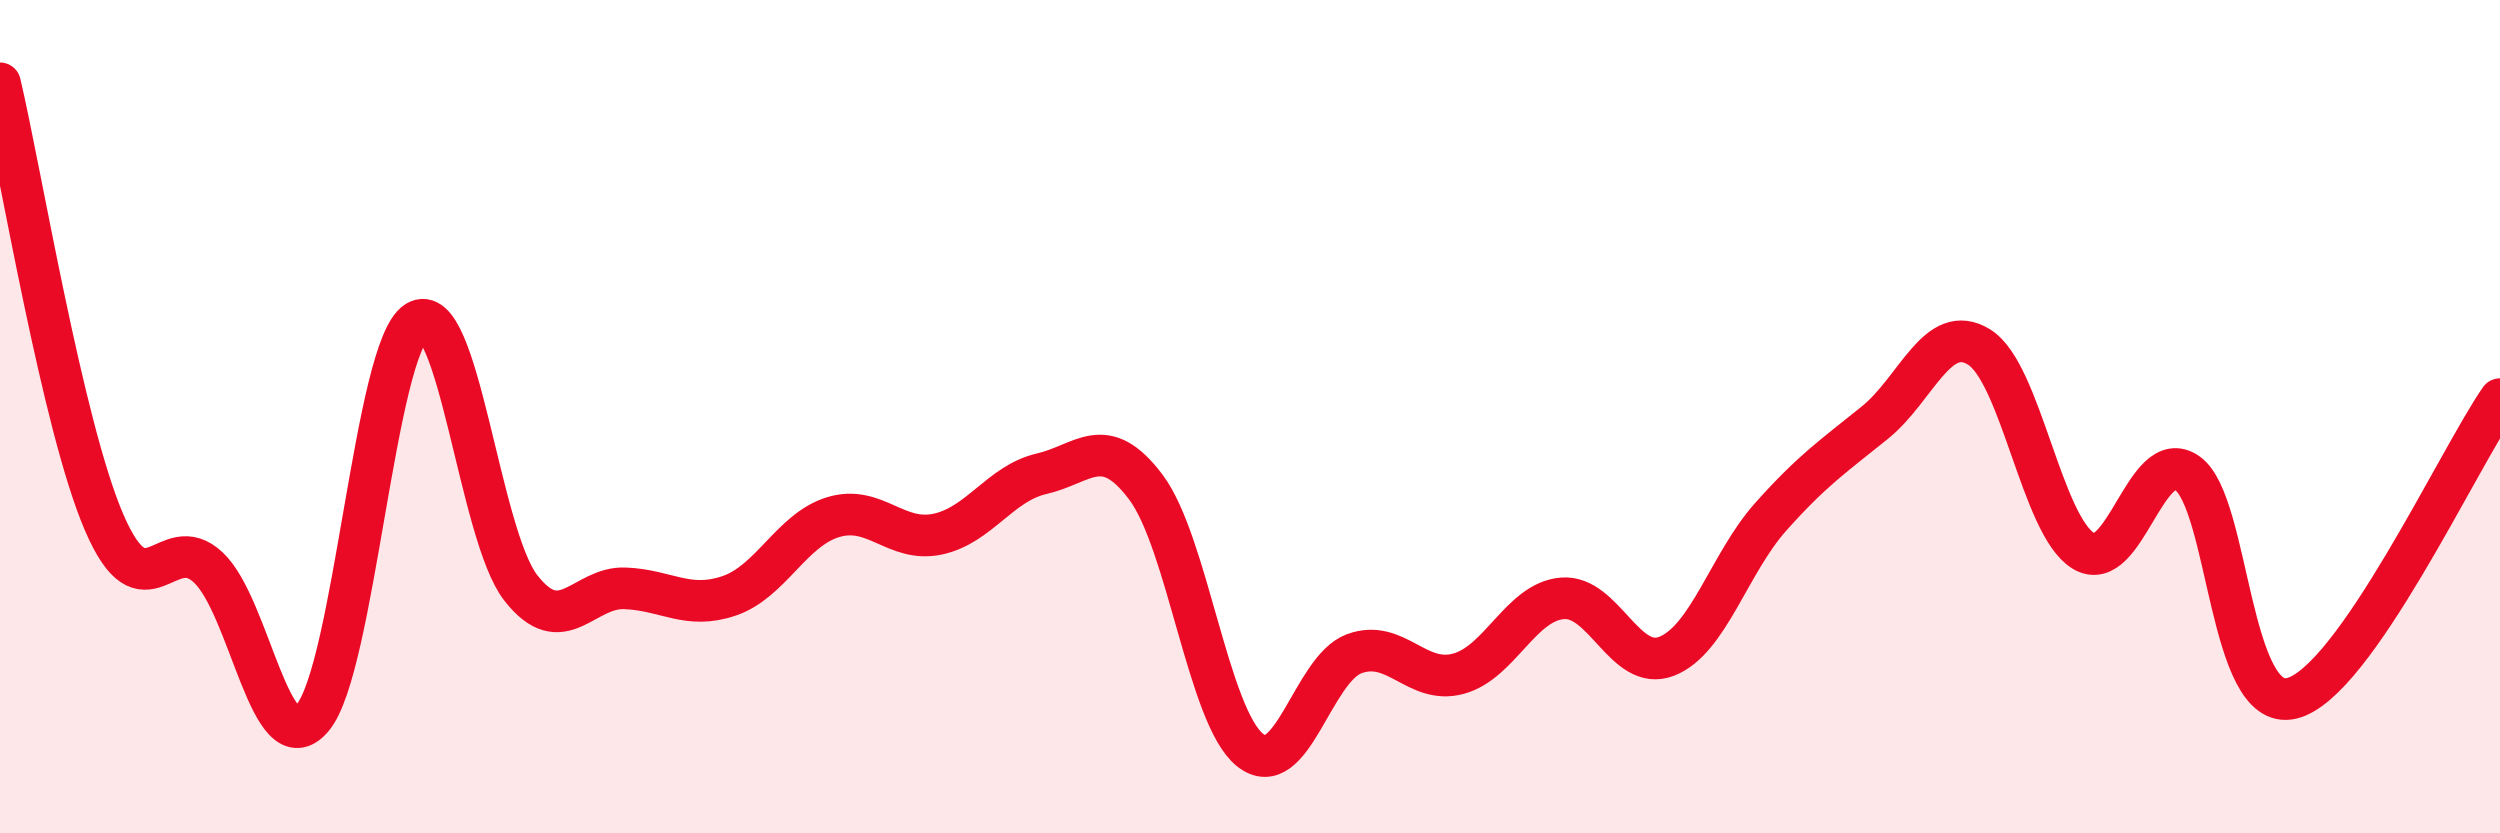 
    <svg width="60" height="20" viewBox="0 0 60 20" xmlns="http://www.w3.org/2000/svg">
      <path
        d="M 0,2 C 0.5,4.11 1.5,10.22 2.5,12.54 C 3.5,14.86 4,12.68 5,13.62 C 6,14.56 6.5,18.41 7.5,17.23 C 8.5,16.05 9,8.34 10,7.72 C 11,7.1 11.5,12.83 12.5,14.11 C 13.5,15.39 14,14.08 15,14.12 C 16,14.16 16.5,14.64 17.5,14.3 C 18.5,13.96 19,12.71 20,12.41 C 21,12.11 21.5,13.03 22.5,12.82 C 23.5,12.61 24,11.6 25,11.37 C 26,11.14 26.5,10.36 27.5,11.69 C 28.5,13.02 29,17.2 30,18 C 31,18.8 31.5,16.06 32.5,15.69 C 33.5,15.32 34,16.44 35,16.17 C 36,15.9 36.5,14.44 37.5,14.36 C 38.5,14.28 39,16.14 40,15.75 C 41,15.36 41.5,13.52 42.5,12.4 C 43.5,11.28 44,10.95 45,10.14 C 46,9.33 46.5,7.71 47.5,8.33 C 48.5,8.95 49,12.61 50,13.22 C 51,13.83 51.5,10.65 52.5,11.36 C 53.5,12.07 53.5,17.12 55,16.76 C 56.5,16.4 59,11.02 60,9.58L60 20L0 20Z"
        fill="#EB0A25"
        opacity="0.1"
        stroke-linecap="round"
        stroke-linejoin="round"
      />
      <path
        d="M 0,2 C 0.5,4.11 1.5,10.22 2.5,12.54 C 3.5,14.86 4,12.68 5,13.62 C 6,14.56 6.5,18.41 7.5,17.23 C 8.5,16.05 9,8.34 10,7.72 C 11,7.1 11.5,12.83 12.5,14.11 C 13.5,15.39 14,14.08 15,14.12 C 16,14.16 16.5,14.64 17.5,14.3 C 18.5,13.96 19,12.71 20,12.41 C 21,12.11 21.5,13.03 22.5,12.82 C 23.5,12.61 24,11.6 25,11.37 C 26,11.14 26.5,10.36 27.5,11.69 C 28.5,13.02 29,17.2 30,18 C 31,18.8 31.5,16.06 32.5,15.69 C 33.5,15.32 34,16.44 35,16.17 C 36,15.9 36.5,14.44 37.5,14.36 C 38.5,14.28 39,16.14 40,15.75 C 41,15.36 41.5,13.52 42.5,12.4 C 43.5,11.28 44,10.95 45,10.14 C 46,9.33 46.5,7.71 47.5,8.33 C 48.5,8.95 49,12.61 50,13.22 C 51,13.83 51.5,10.65 52.5,11.36 C 53.5,12.07 53.5,17.12 55,16.76 C 56.5,16.4 59,11.02 60,9.58"
        stroke="#EB0A25"
        stroke-width="1"
        fill="none"
        stroke-linecap="round"
        stroke-linejoin="round"
      />
    </svg>
  